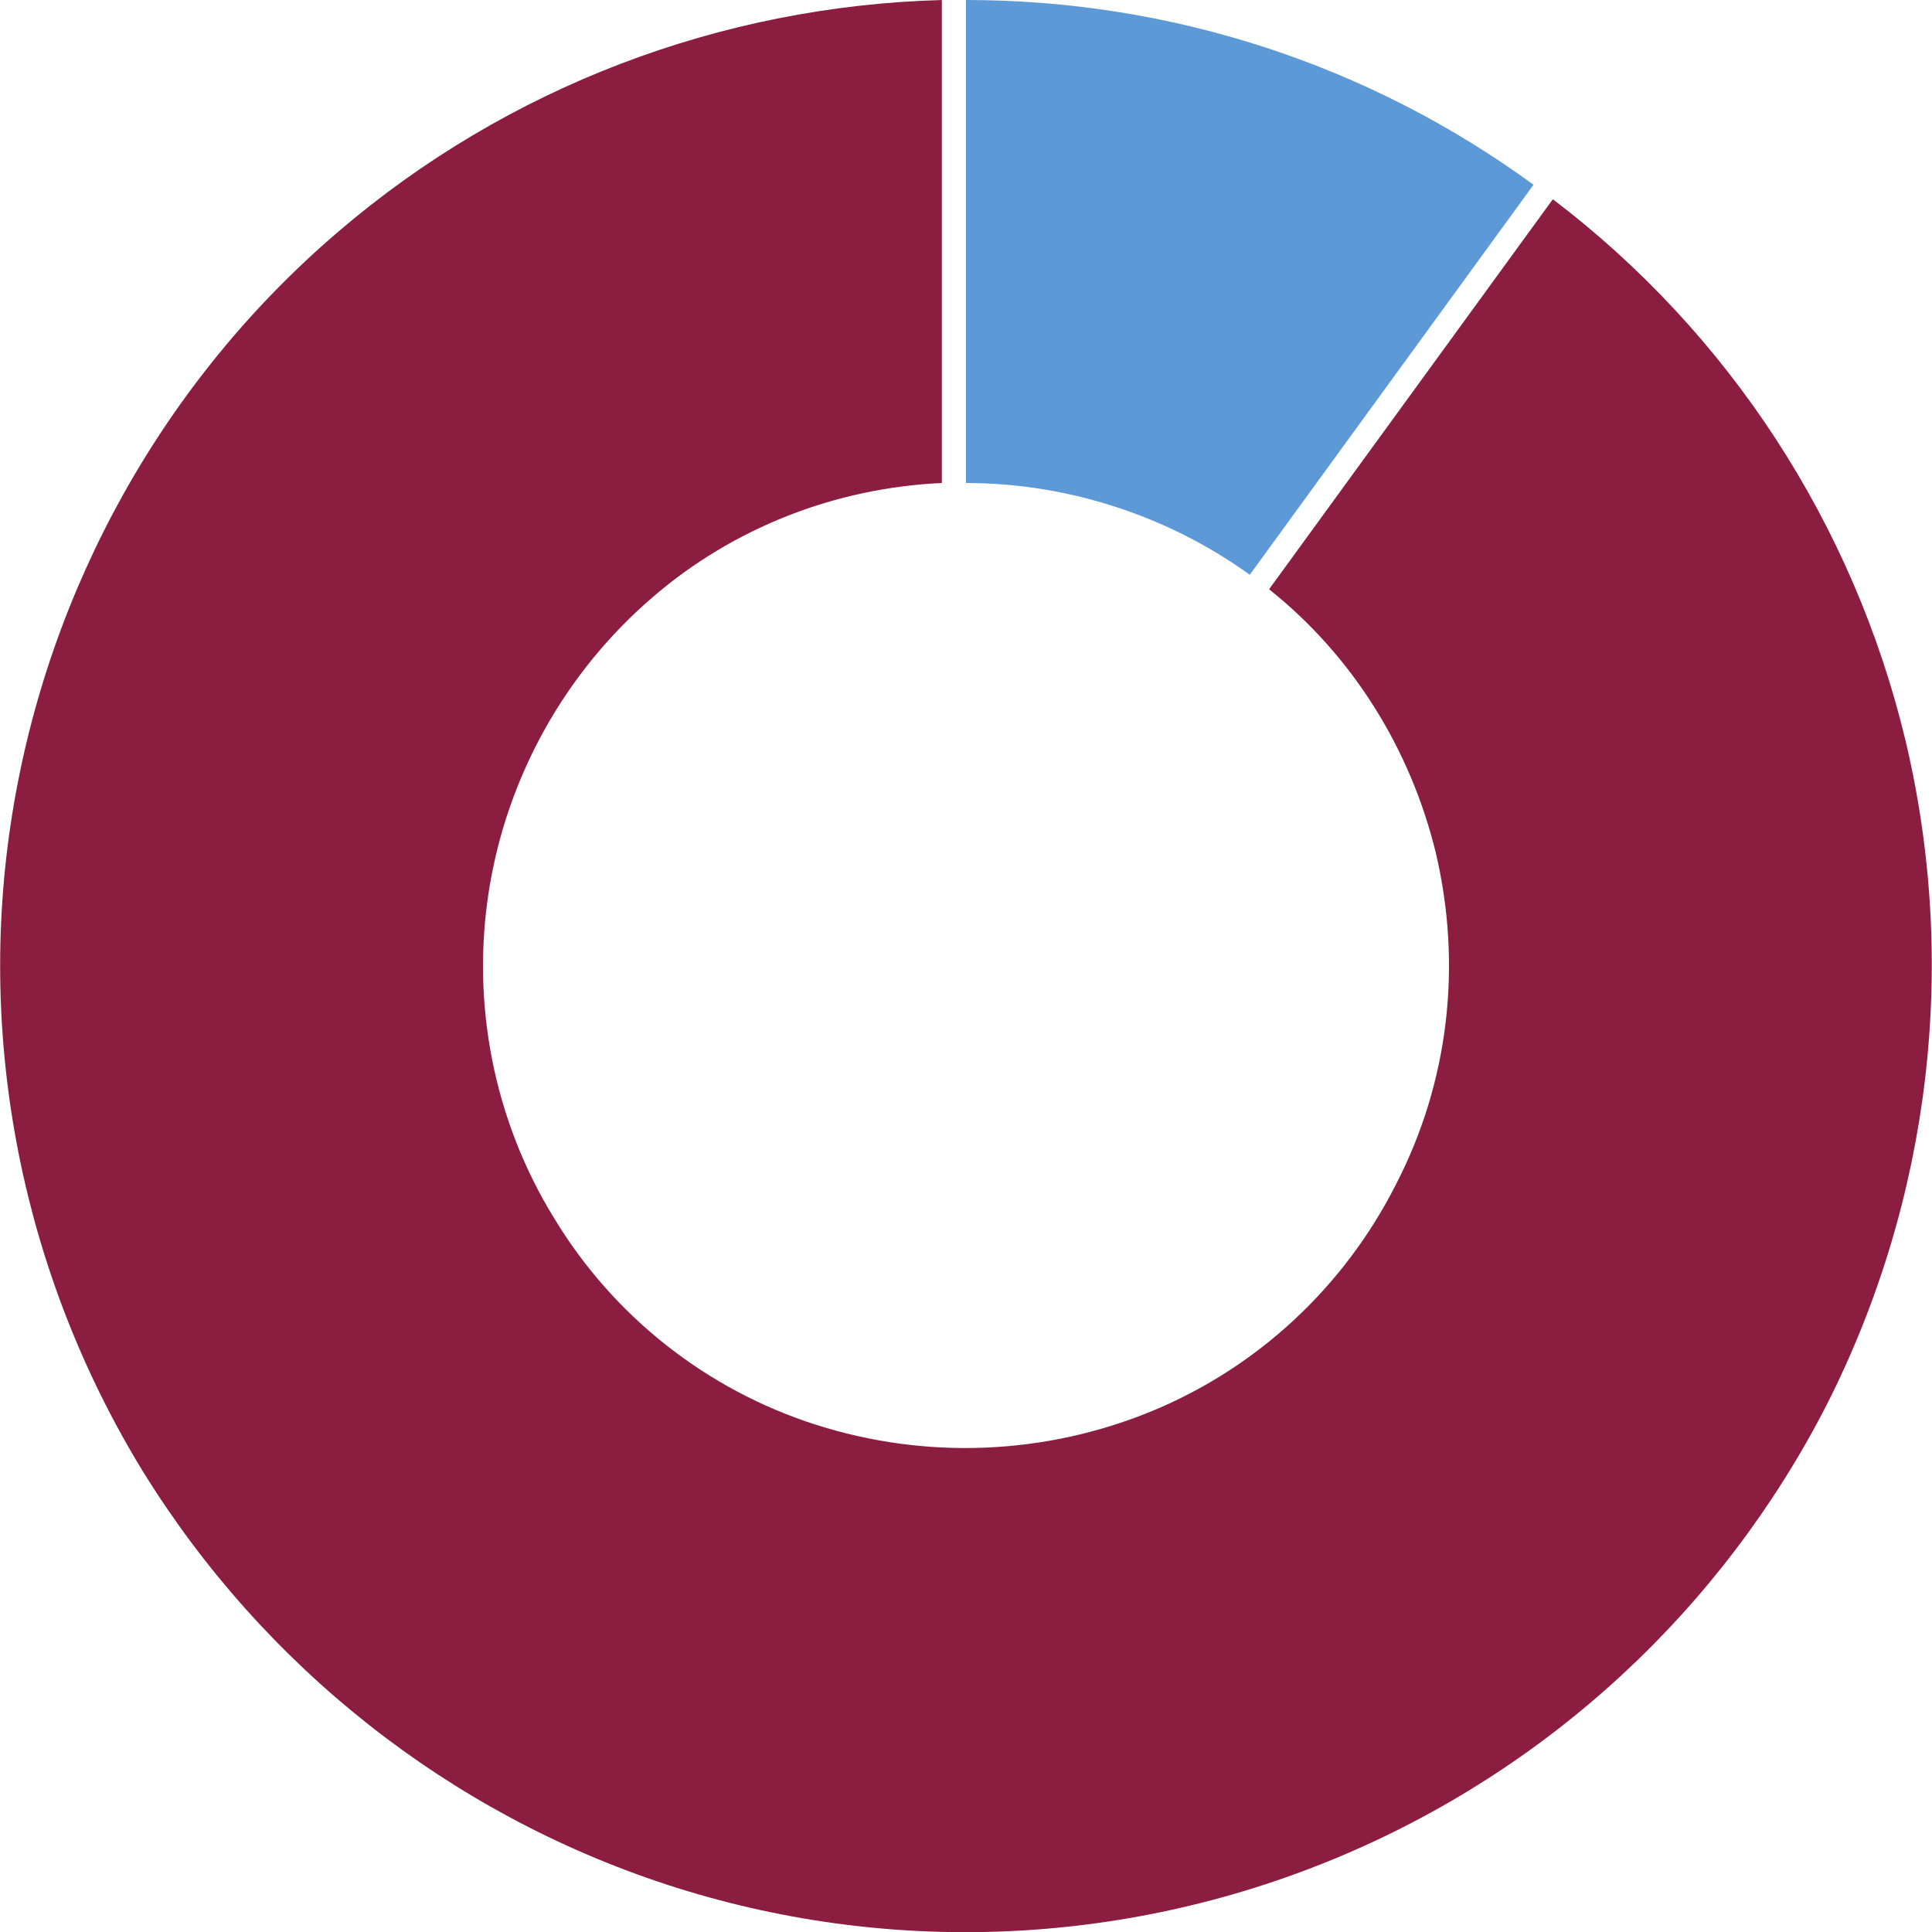 <?xml version="1.0" encoding="utf-8"?>
<!-- Generator: Adobe Illustrator 27.8.0, SVG Export Plug-In . SVG Version: 6.00 Build 0)  -->
<svg version="1.1" id="Layer_1" xmlns="http://www.w3.org/2000/svg" xmlns:xlink="http://www.w3.org/1999/xlink" x="0px" y="0px"
	 viewBox="0 0 160 160" style="enable-background:new 0 0 160 160;" xml:space="preserve">
<style type="text/css">
	.st0{fill:#5C99D6;}
	.st1{fill:#8B1D41;}
</style>
<g>
	<path class="st0" d="M127,15.3C113.3,5.3,96.9,0,80,0l0,40c8.4,0,16.7,2.7,23.5,7.6L127,15.3z"/>
	<g>
		<path class="st1" d="M157.8,61.3c-4.3-17.9-14.6-33.7-29.2-44.8l-23.5,32.3l0,0c6.9,5.5,11.7,13.2,13.8,21.8
			c2.2,9.3,1.1,19-3.3,27.5c-4.3,8.5-11.5,15.2-20.3,18.8c-8.8,3.6-18.6,4-27.7,1.1c-9.1-2.9-16.8-9-21.7-17.1
			c-5-8.1-6.9-17.8-5.4-27.2c1.5-9.4,6.3-18,13.5-24.2c6.7-5.8,15.2-9.1,24-9.5V40l0-40C59.7,0.5,42,7.2,28,19.2
			C13.6,31.5,4,48.7,1,67.5c-3,18.8,0.9,38.1,10.8,54.3c10,16.2,25.4,28.4,43.5,34.3c18.1,5.9,37.7,5.1,55.3-2.2
			c17.6-7.3,32-20.6,40.7-37.6C159.9,99.3,162.2,79.8,157.8,61.3z"/>
		<polygon class="st1" points="80,0 80,40 80,40 80,0 		"/>
	</g>
</g>
</svg>

